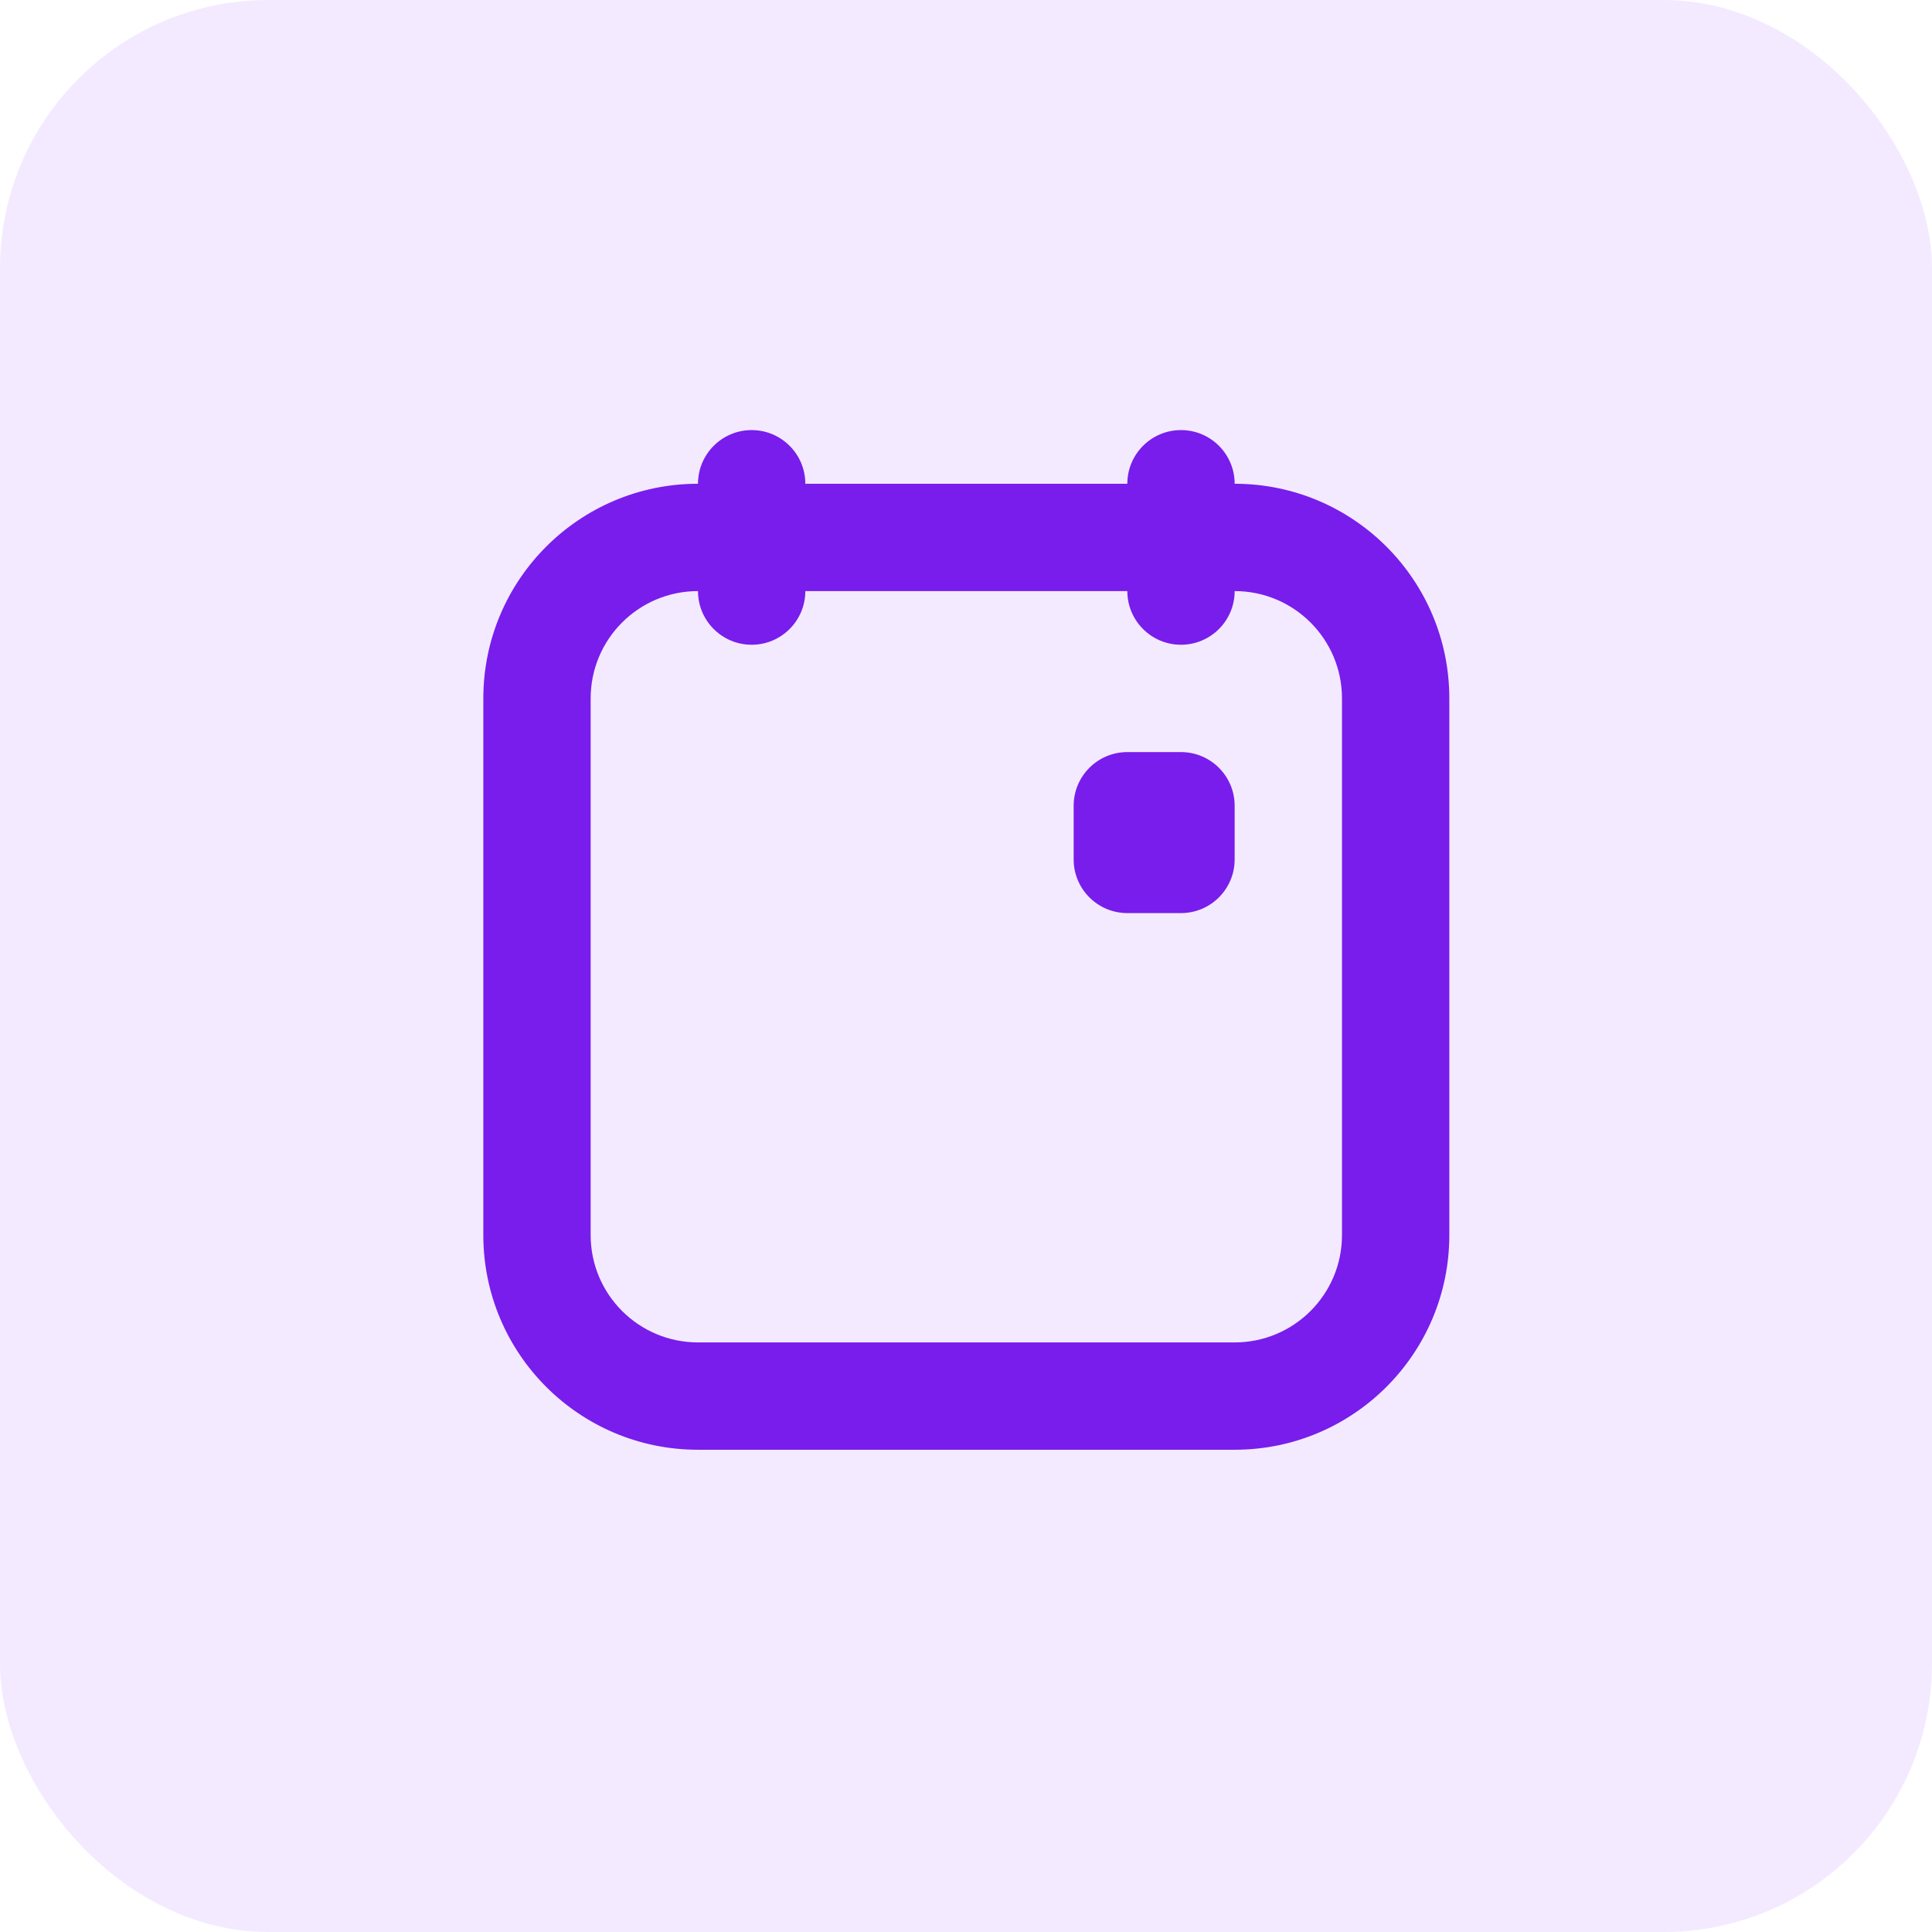 <svg xmlns="http://www.w3.org/2000/svg" width="36" height="36" viewBox="0 0 36 36" fill="none"><rect width="36" height="36" rx="5" fill="#9441FF" fill-opacity="0.11"></rect><path d="M14.006 8.014C13.454 8.014 13.006 8.462 13.006 9.014C10.797 9.014 9.006 10.805 9.006 13.014V23.014C9.006 25.223 10.797 27.014 13.006 27.014H23.006C25.215 27.014 27.006 25.223 27.006 23.014V13.014C27.006 10.805 25.215 9.014 23.006 9.014C23.006 8.462 22.558 8.014 22.006 8.014C21.454 8.014 21.006 8.462 21.006 9.014H15.006C15.006 8.462 14.558 8.014 14.006 8.014ZM13.006 11.014C13.006 11.566 13.454 12.014 14.006 12.014C14.558 12.014 15.006 11.566 15.006 11.014H21.006C21.006 11.566 21.454 12.014 22.006 12.014C22.558 12.014 23.006 11.566 23.006 11.014C24.111 11.014 25.006 11.909 25.006 13.014V23.014C25.006 24.119 24.111 25.014 23.006 25.014H13.006C11.901 25.014 11.006 24.119 11.006 23.014V13.014C11.006 11.909 11.901 11.014 13.006 11.014ZM21.006 14.014C20.454 14.014 20.006 14.462 20.006 15.014V16.014C20.006 16.566 20.454 17.014 21.006 17.014H22.006C22.558 17.014 23.006 16.566 23.006 16.014V15.014C23.006 14.462 22.558 14.014 22.006 14.014H21.006Z" fill="#781DEC"></path></svg>